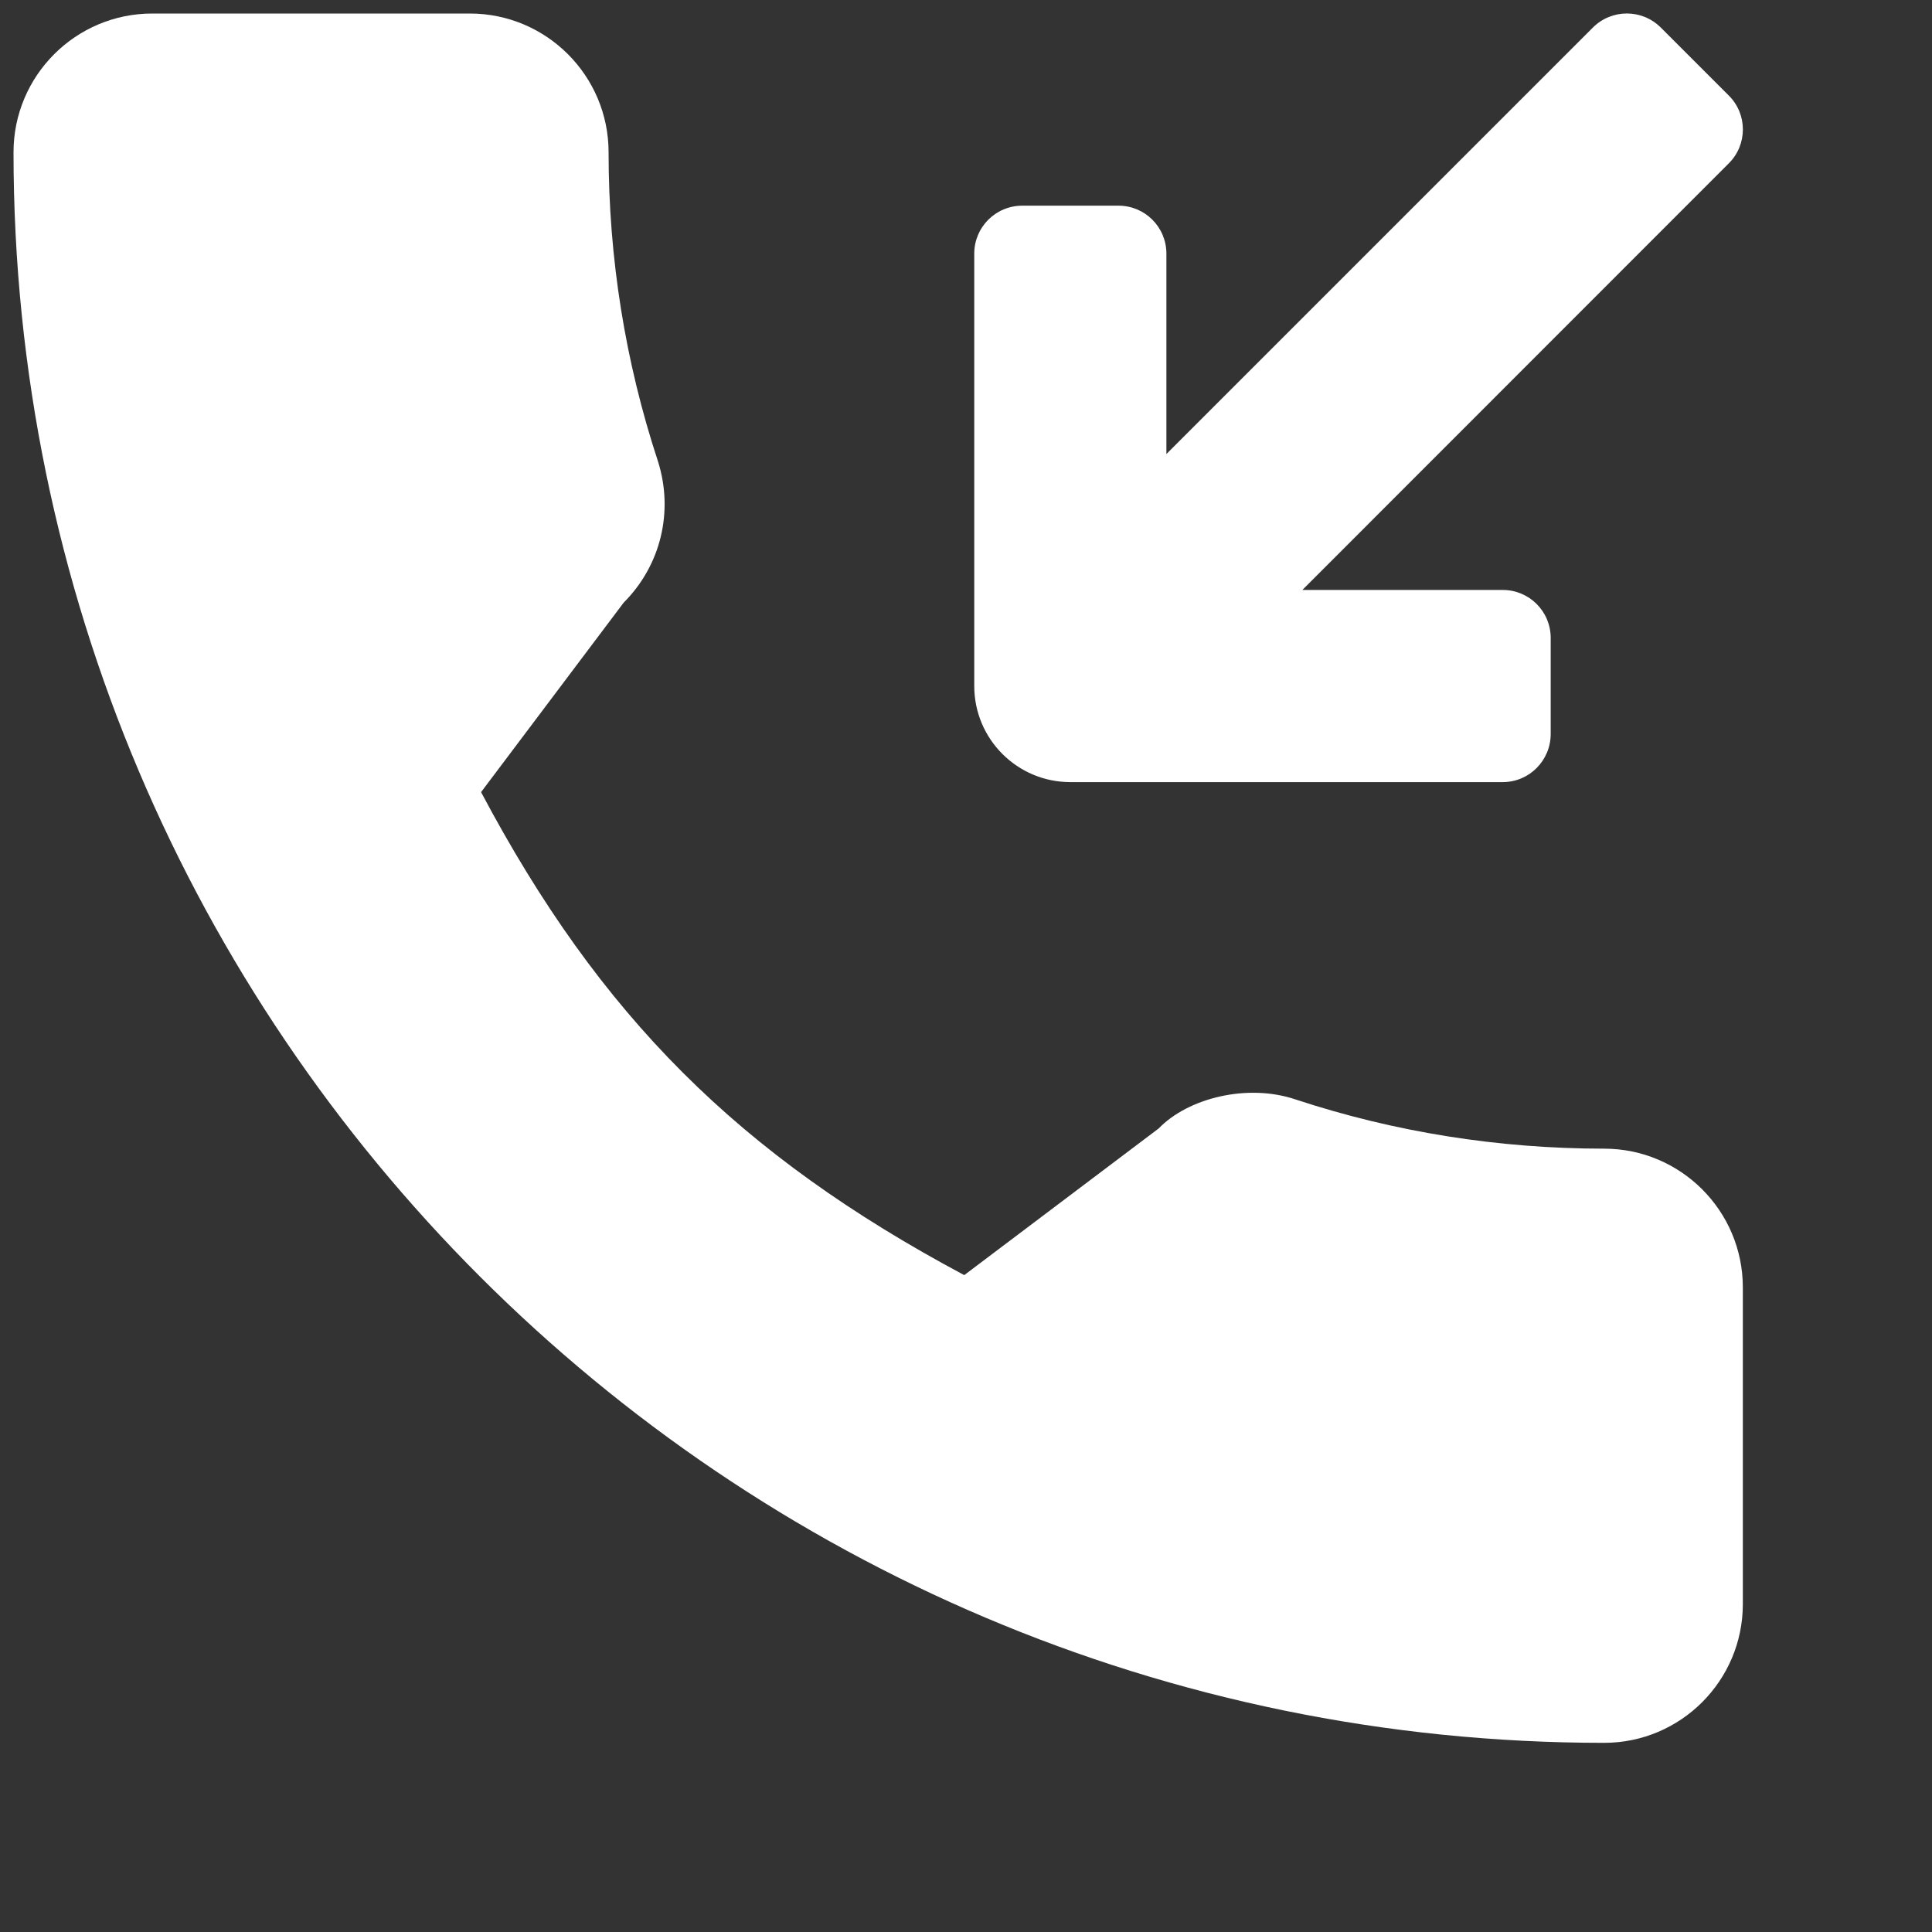 <svg width="11" height="11" viewBox="0 0 11 11" fill="none" xmlns="http://www.w3.org/2000/svg">
<rect x="0" y="0" width="11" height="11" fill="#333333" stroke="none"/>
<path d="M6.094 4.453H8.556C8.707 4.453 8.829 4.33 8.829 4.179V3.632C8.829 3.481 8.707 3.359 8.556 3.359H7.415L9.843 0.93C9.95 0.824 9.95 0.65 9.843 0.544L9.456 0.157C9.349 0.05 9.176 0.05 9.069 0.157L6.641 2.585V1.444C6.641 1.293 6.519 1.171 6.368 1.171H5.821C5.669 1.171 5.547 1.293 5.547 1.444V3.906C5.547 4.208 5.792 4.453 6.094 4.453Z" fill="white"/>
<path d="M9.133 6.54C8.53 6.54 7.938 6.445 7.377 6.26C7.102 6.167 6.764 6.252 6.597 6.425L5.49 7.26C4.206 6.575 3.415 5.784 2.739 4.51L3.551 3.431C3.762 3.22 3.837 2.913 3.746 2.626C3.56 2.061 3.465 1.469 3.465 0.867C3.465 0.431 3.111 0.077 2.675 0.077H0.867C0.431 0.077 0.077 0.431 0.077 0.867C0.077 5.861 4.139 9.923 9.133 9.923C9.569 9.923 9.923 9.569 9.923 9.133V7.33C9.923 6.894 9.569 6.54 9.133 6.54Z" fill="white"/>
</svg>
